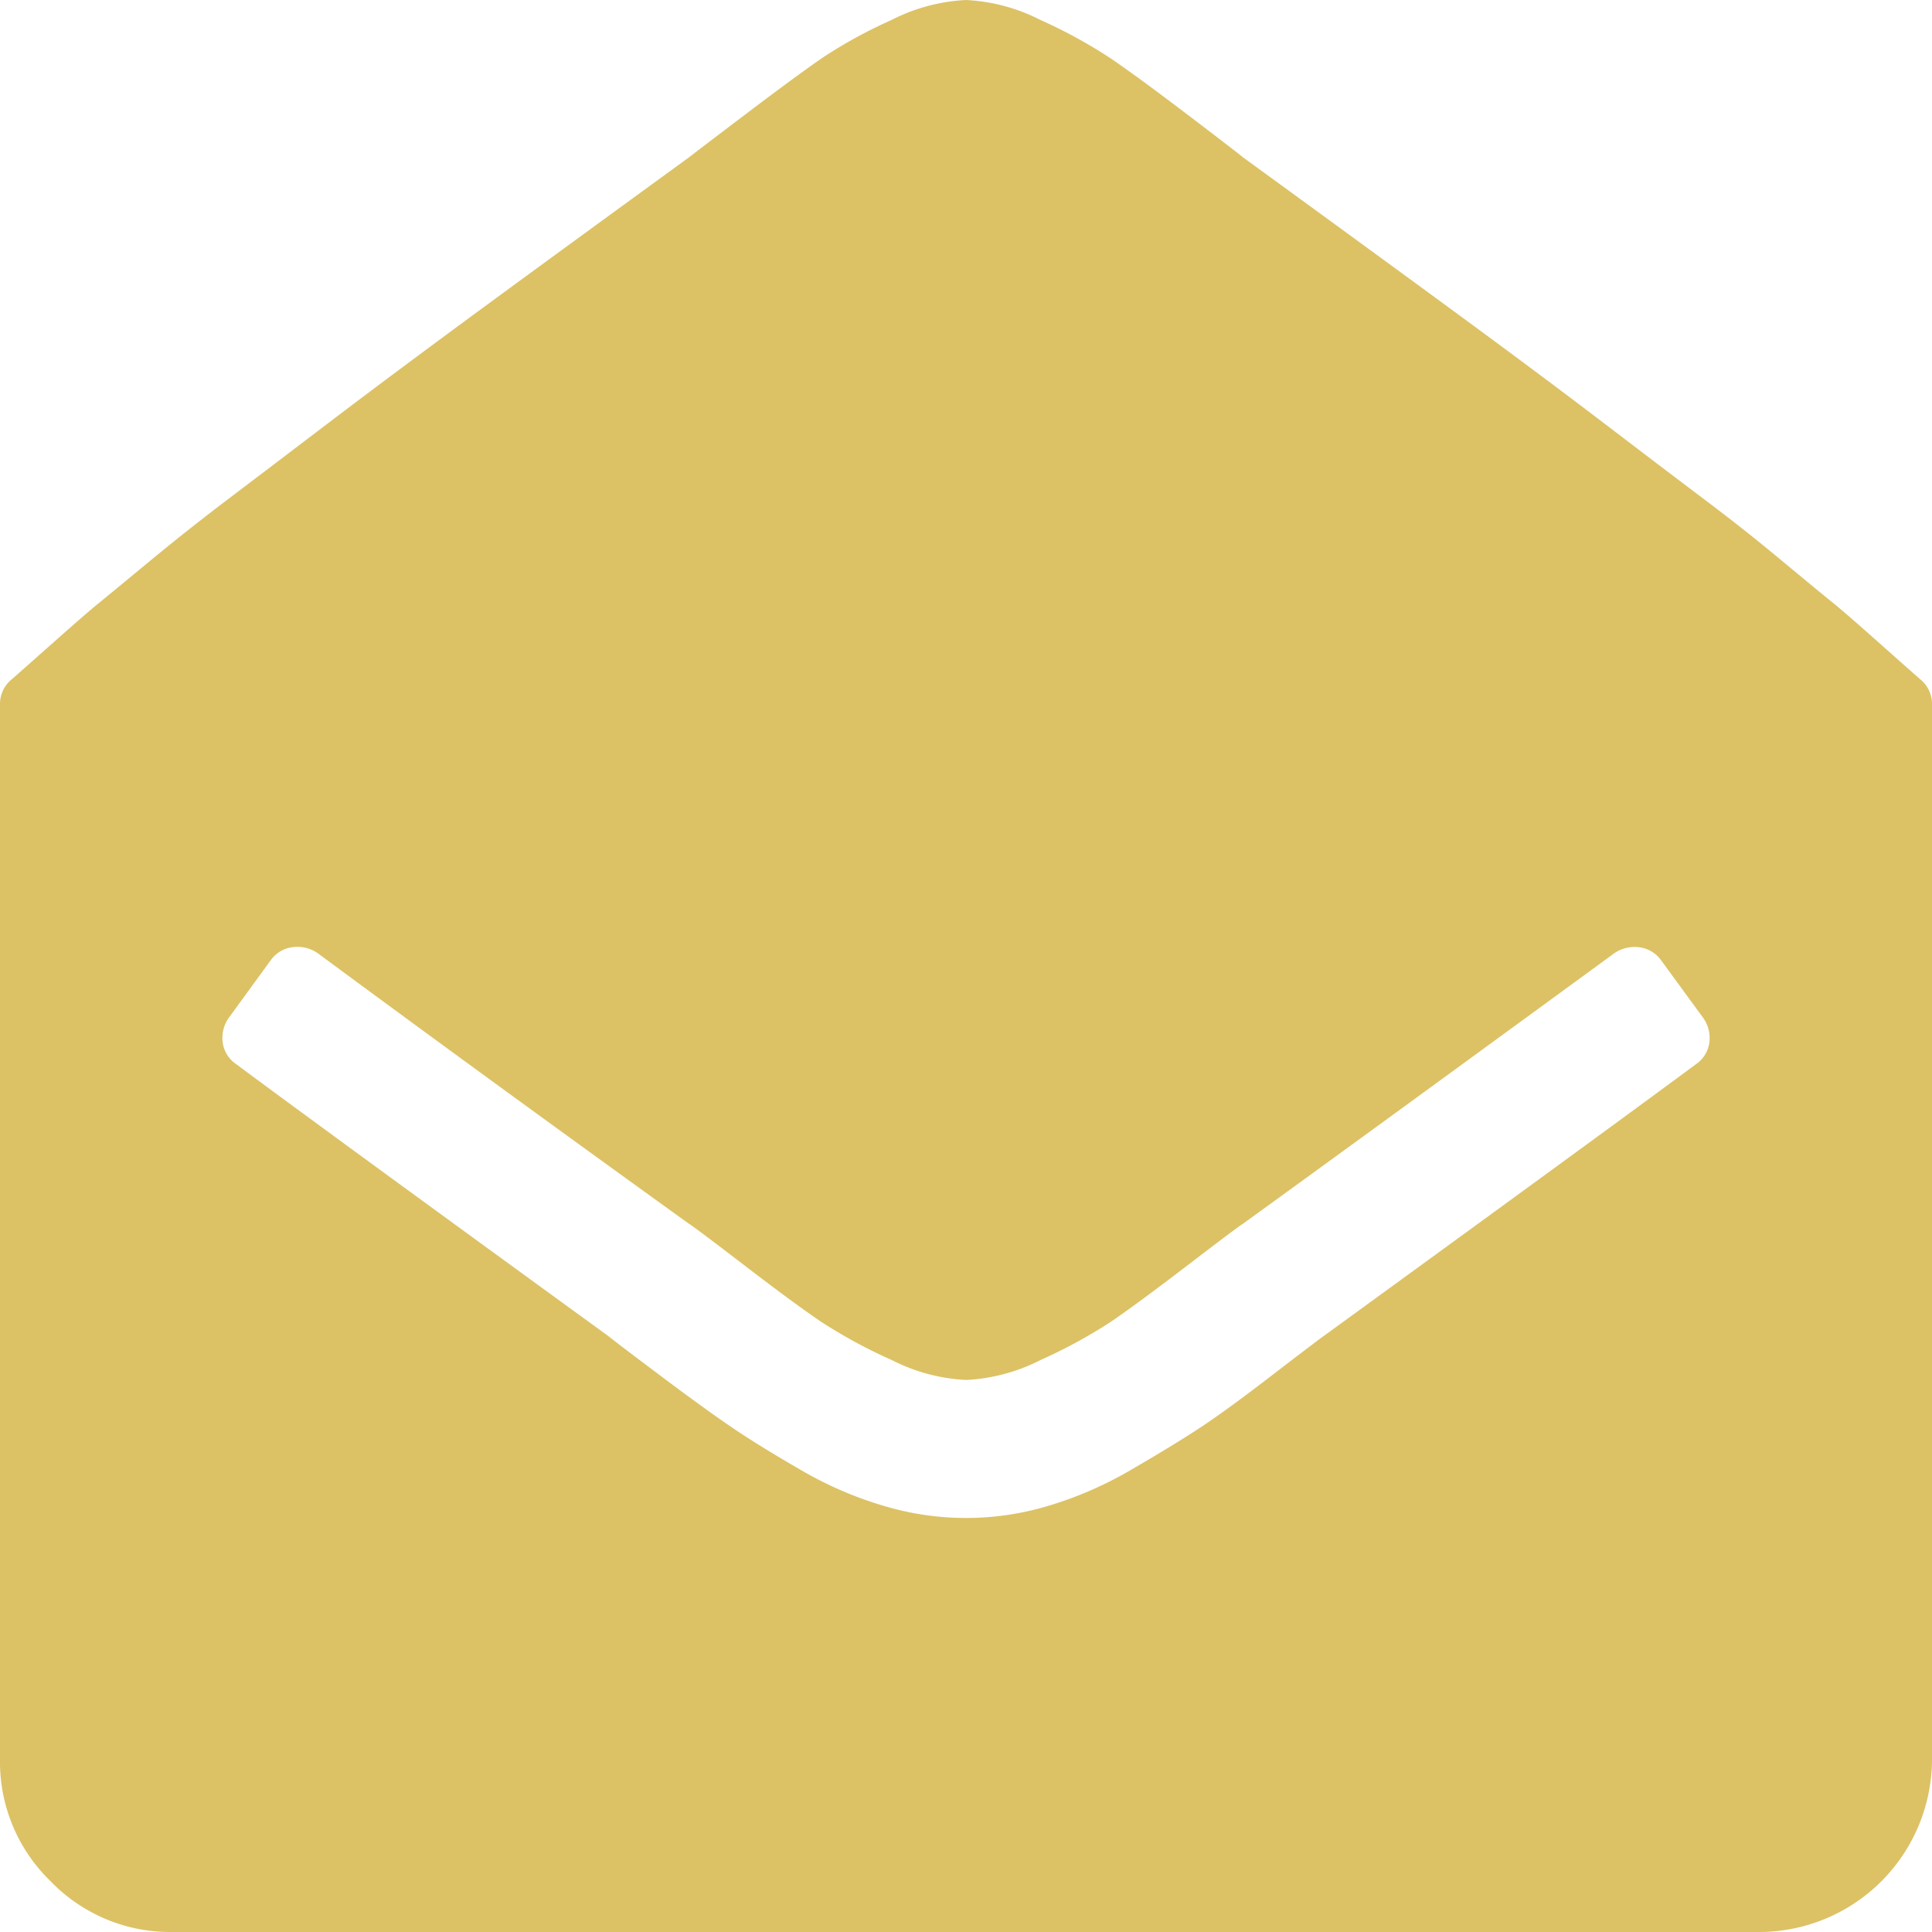 <?xml version="1.0" encoding="UTF-8"?>
<svg xmlns="http://www.w3.org/2000/svg" width="59" height="59" viewBox="0 0 59 59">
  <g id="email" transform="translate(-700 -499)">
    <path id="Path_69" data-name="Path 69" d="M58.638,20.742a.969.969,0,0,1,.362.79v32.2A5.283,5.283,0,0,1,53.732,59H5.268a5.073,5.073,0,0,1-3.72-1.547A5.073,5.073,0,0,1,0,53.732v-32.2a.969.969,0,0,1,.362-.79q.263-.23,1.284-1.136t1.366-1.185q.346-.28,1.5-1.235t2.3-1.827q1.152-.872,3.161-2.4T14.7,9.433q2.716-1.992,6.338-4.626.165-.132,1.729-1.317t2.354-1.729A14.659,14.659,0,0,1,27.228.609,5.591,5.591,0,0,1,29.5,0a5.591,5.591,0,0,1,2.272.609,15.264,15.264,0,0,1,2.14,1.169q.823.56,2.338,1.712t1.712,1.317Q41.583,7.441,44.3,9.433t4.725,3.523q2.008,1.531,3.161,2.4t2.3,1.827q1.152.955,1.5,1.235t1.366,1.185Q58.374,20.512,58.638,20.742ZM38.85,41.995q1.35-1.037,1.58-1.2Q49.09,34.5,51.79,32.5a.95.95,0,0,0,.412-.675,1.063,1.063,0,0,0-.214-.774l-1.251-1.712a.961.961,0,0,0-.691-.412,1.09,1.09,0,0,0-.79.214Q41.649,34.7,37.961,37.369q-.165.1-1.712,1.284T33.9,40.381a15.6,15.6,0,0,1-2.124,1.152,5.591,5.591,0,0,1-2.272.609,5.591,5.591,0,0,1-2.272-.609A15.6,15.6,0,0,1,25.1,40.381q-.807-.543-2.354-1.729t-1.712-1.284q-6.124-4.412-11.293-8.231a1.09,1.09,0,0,0-.79-.214.961.961,0,0,0-.691.412L7.013,31.047a1.063,1.063,0,0,0-.214.774.95.95,0,0,0,.412.675q2.7,2.008,11.359,8.3.329.263,1.646,1.251t2.14,1.547q.823.56,2.107,1.3a11.362,11.362,0,0,0,2.552,1.1,8.712,8.712,0,0,0,4.972,0,11.507,11.507,0,0,0,2.6-1.136q1.333-.774,2.124-1.3T38.85,41.995Z" transform="translate(700 499)" fill="#dcc265"></path>
  </g>
</svg>
